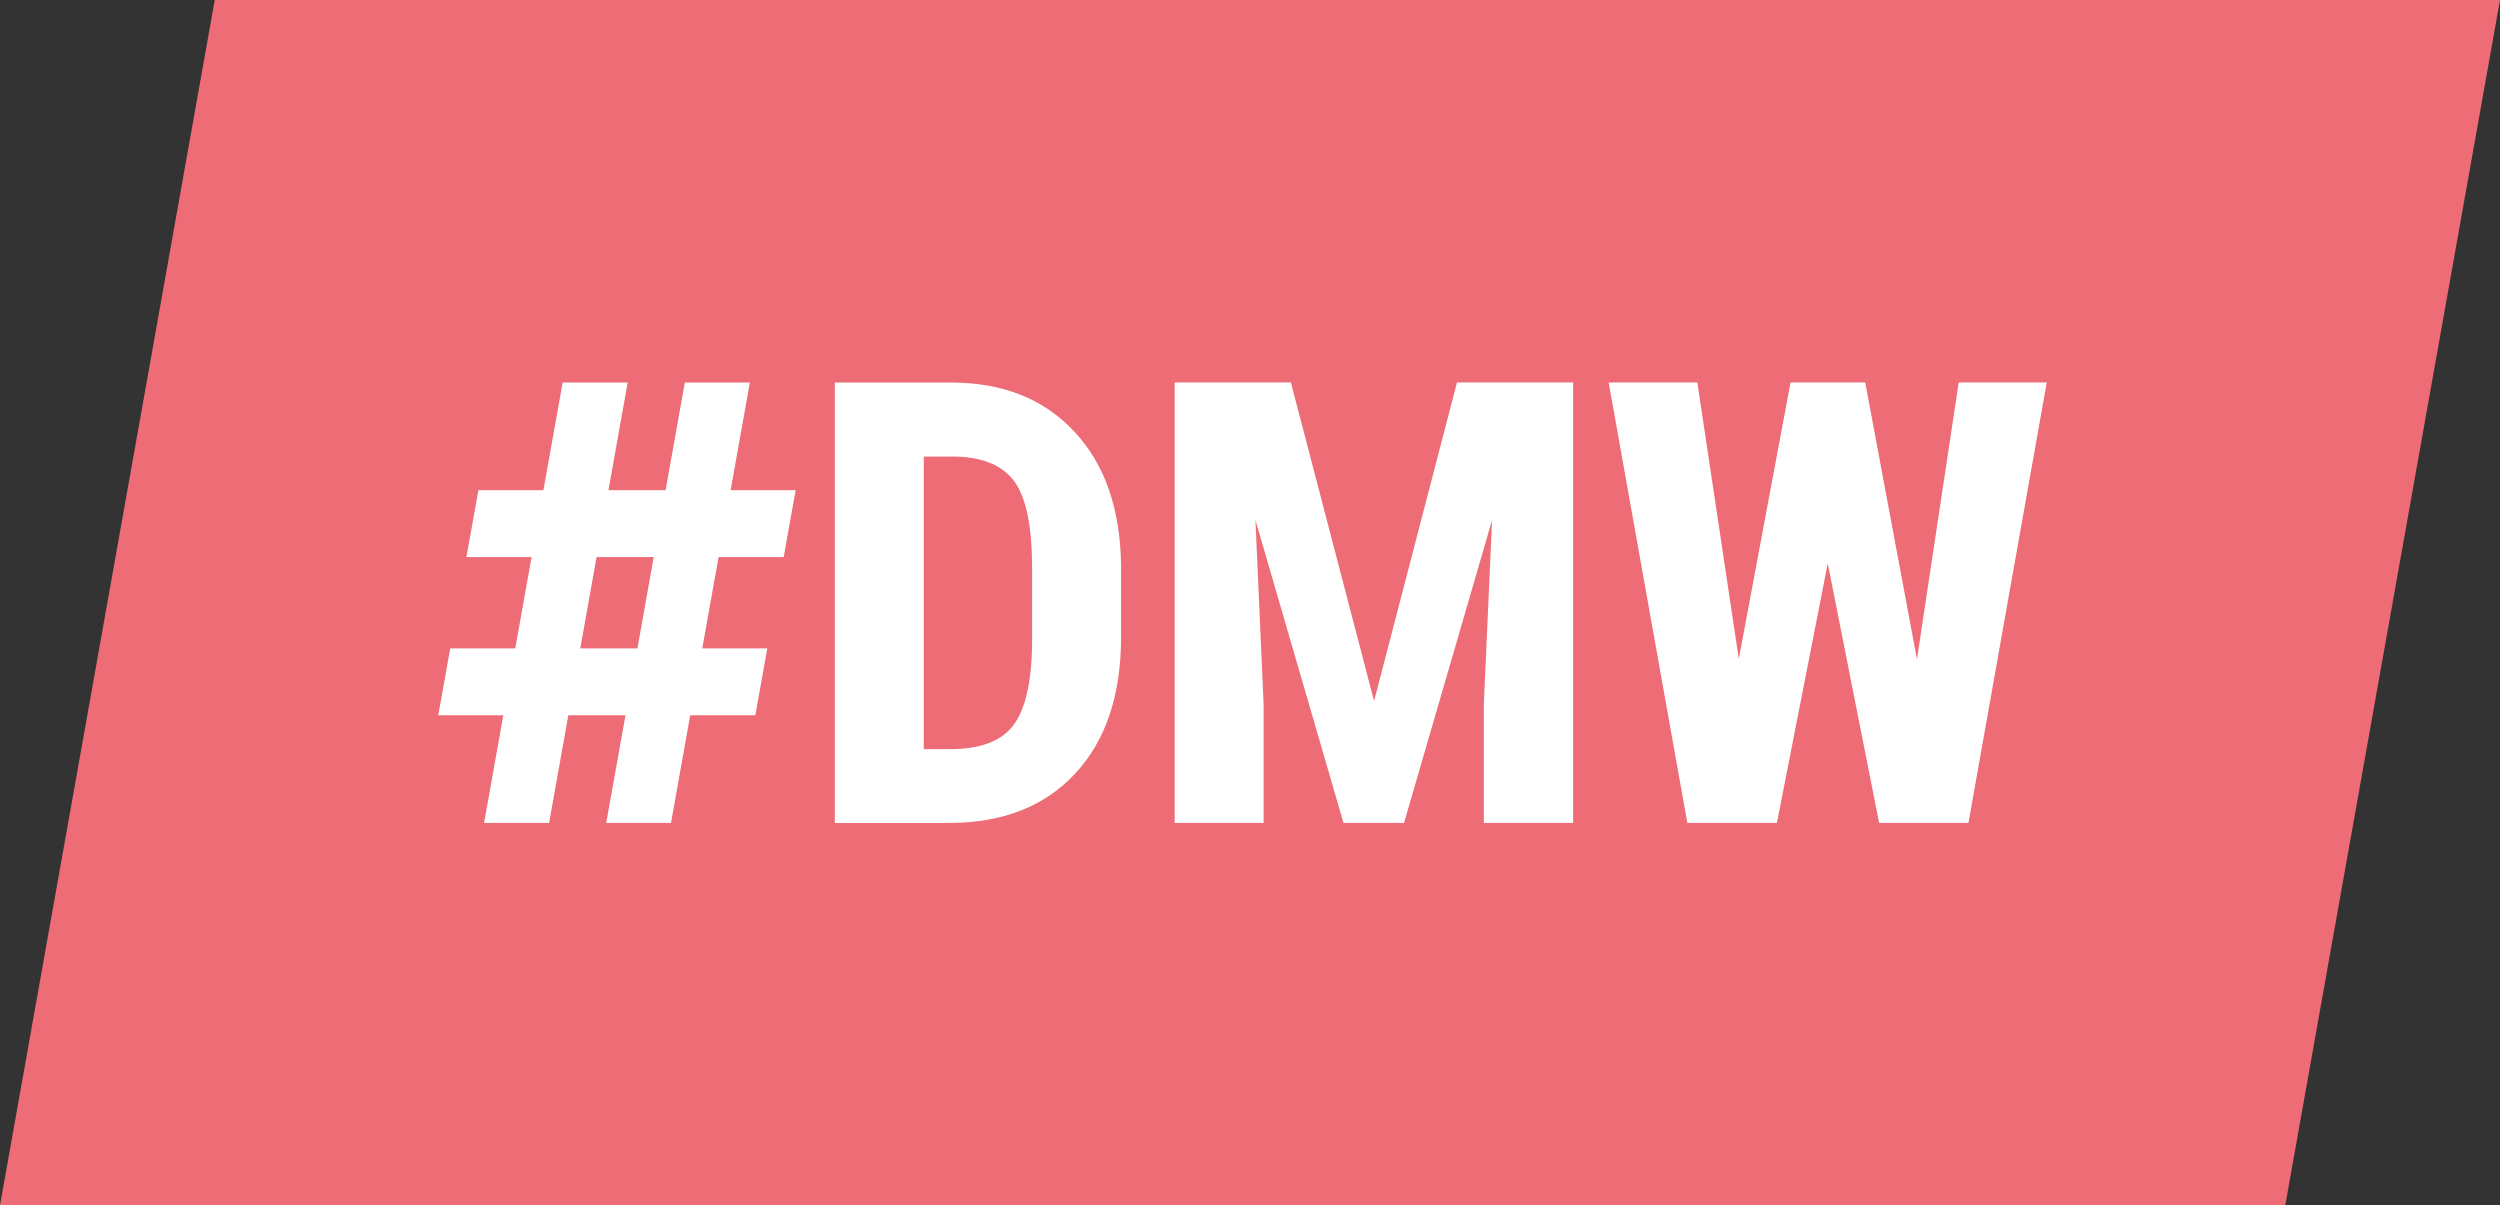 <?xml version="1.0" encoding="UTF-8"?><svg id="Ebene_1" xmlns="http://www.w3.org/2000/svg" xmlns:xlink="http://www.w3.org/1999/xlink" viewBox="0 0 282.19 136.06"><rect x="0" y="0" width="282.19" height="136.06" fill="#333333" stroke="none"/><defs><style>.cls-1{fill:none;}.cls-2{clip-path:url(#clippath);}.cls-3{fill:#ed6c75;}.cls-4{fill:#fff;}</style><clipPath id="clippath"><rect class="cls-1" x="0" width="282.19" height="136.06"/></clipPath></defs><polygon class="cls-3" points="24.24 0 282.19 0 257.95 136.06 0 136.06 24.24 0"/><g class="cls-2"><path class="cls-4" d="m107.93,51.54c3.12.09,5.33,1.05,6.62,2.88,1.3,1.83,1.95,5.07,1.95,9.72v8.64c-.07,4.33-.79,7.37-2.15,9.13-1.37,1.76-3.72,2.65-7.07,2.65h-3.01v-33.02h3.65Zm-.82,41.35c6.06,0,10.81-1.86,14.26-5.58,3.45-3.72,5.17-8.85,5.17-15.38v-8.06c-.07-6.42-1.83-11.47-5.28-15.16-3.45-3.69-8.08-5.53-13.88-5.53h-13.15v49.72h12.87"/></g><polygon class="cls-4" points="132.59 43.17 132.59 92.89 142.63 92.89 142.63 79.44 141.71 58.71 151.65 92.89 158.48 92.89 168.42 58.71 167.49 79.44 167.49 92.89 177.57 92.89 177.57 43.17 164.46 43.17 155.1 79.13 145.71 43.17 132.59 43.17"/><polygon class="cls-4" points="210.54 43.17 202.11 43.17 196.27 74.38 191.59 43.17 181.58 43.17 190.46 92.89 200.57 92.89 206.31 63.59 212.11 92.89 222.19 92.89 231.03 43.17 221.09 43.17 216.38 74.42 210.54 43.17"/><path class="cls-4" d="m65.5,73.19h6.45l1.84-10.31h-6.45l-1.84,10.31Zm2.93,19.7l2.17-12.15h-6.45l-2.17,12.15h-7.34l2.17-12.15h-7.34l1.35-7.55h7.34l1.84-10.31h-7.35l1.35-7.55h7.34l2.17-12.15h7.34l-2.17,12.15h6.45l2.17-12.15h7.34l-2.17,12.15h7.34l-1.35,7.55h-7.35l-1.84,10.31h7.34l-1.35,7.55h-7.35l-2.17,12.15h-7.34Z"/></svg>